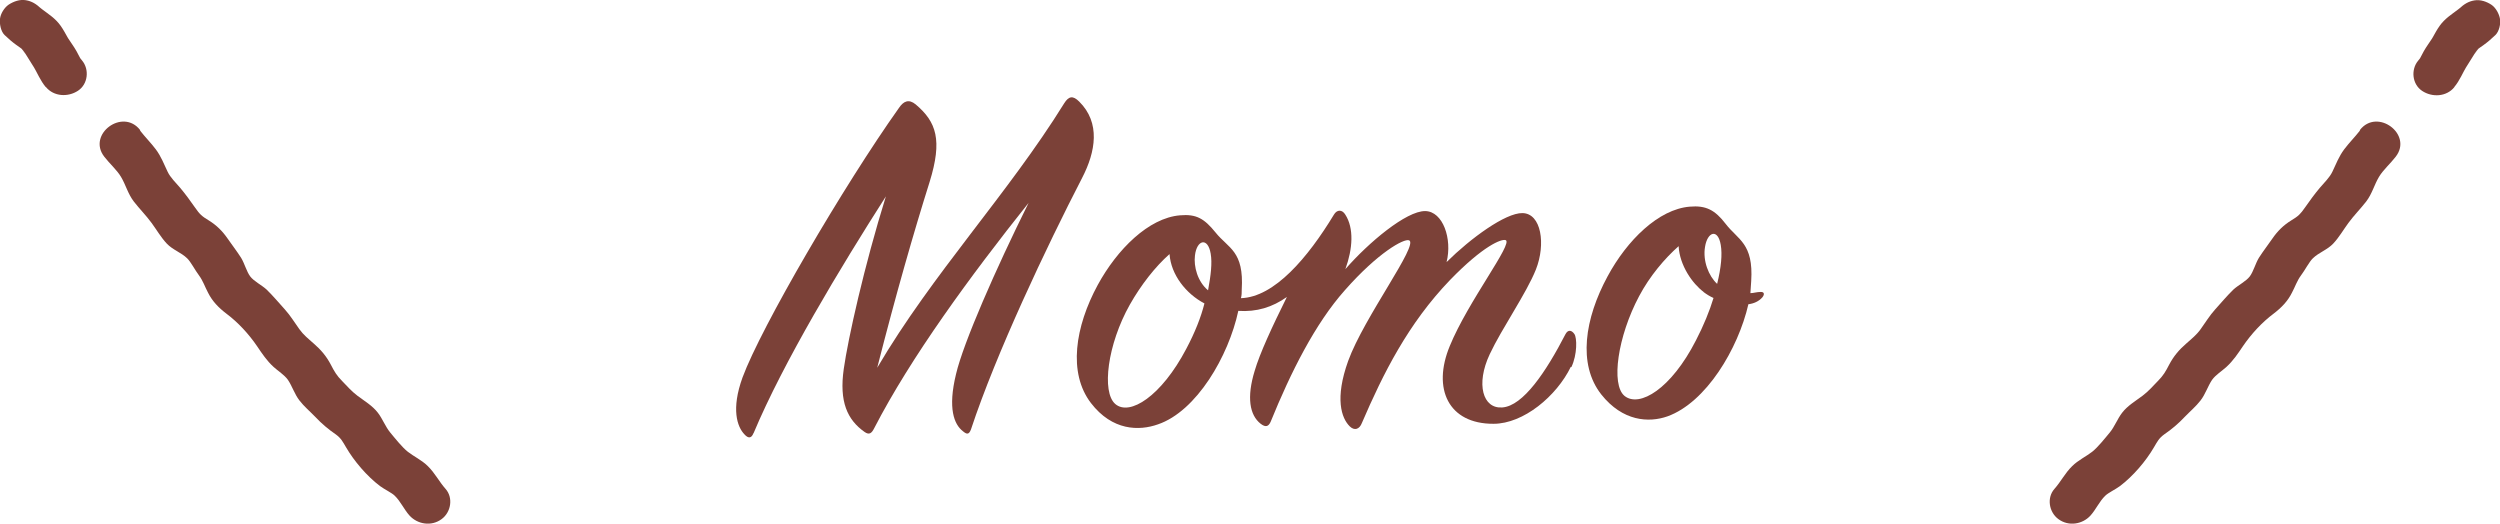 <?xml version="1.0" encoding="UTF-8"?><svg id="_レイヤー_2" xmlns="http://www.w3.org/2000/svg" width="124" height="26" viewBox="0 0 124 26"><defs><style>.cls-1{fill:#7b4138;}</style></defs><g id="_レイヤー_1-2"><path class="cls-1" d="M117.05,6.48c-.25.32-.54.61-.78.93-.26.35-.4.72-.58,1.1-.14.3-.41.55-.63.81-.26.31-.5.64-.73.97s-.33.43-.68.64c-.39.24-.68.53-.93.89-.22.32-.47.64-.68.97-.17.28-.27.68-.45.92s-.57.43-.81.65c-.32.31-.61.66-.91.99-.28.31-.48.65-.72.98-.2.28-.44.47-.7.7-.37.32-.64.64-.86,1.06-.17.33-.29.54-.56.81-.24.25-.48.52-.76.73-.36.27-.74.49-1.01.84-.24.31-.37.69-.62.99s-.59.73-.87.95-.7.42-.99.71c-.35.34-.56.77-.88,1.13-.39.44-.27,1.16.2,1.5.5.37,1.19.26,1.59-.18.27-.3.44-.7.73-.98.15-.15.5-.31.73-.48.65-.49,1.29-1.24,1.69-1.93.16-.27.24-.44.5-.63.38-.26.71-.54,1.02-.87.26-.27.56-.52.79-.82.24-.31.36-.71.57-1.02.18-.25.48-.43.71-.64.34-.31.57-.66.82-1.03.41-.6.94-1.18,1.53-1.62.38-.29.69-.61.9-1.03.16-.3.25-.59.45-.86.19-.25.41-.68.59-.85.3-.29.72-.42,1.01-.73s.5-.68.75-1.02c.27-.37.6-.7.88-1.06.3-.39.4-.83.64-1.23.21-.35.57-.66.83-1,.86-1.11-.92-2.43-1.78-1.32h0Z"/><path class="cls-1" d="M121.73,4.32c.27-.32.42-.71.63-1.06l-.15.25c.23-.36.45-.71.67-1.07l-.15.25c.08-.12.16-.24.26-.34l-.21.19c.13-.12.27-.21.41-.31.21-.15.39-.31.58-.49s.27-.56.23-.8-.2-.55-.42-.7c-.24-.16-.55-.27-.85-.22s-.52.19-.74.4l-.04.04.21-.19c-.3.28-.66.47-.95.77-.31.31-.48.73-.71,1.09l.15-.25c-.14.22-.3.43-.43.66-.09.16-.17.33-.26.49l.15-.25c-.05.08-.11.16-.17.23-.37.44-.3,1.17.2,1.5s1.2.29,1.59-.18h0Z"/><path class="cls-1" d="M6.95,6.48c.25.32.54.61.78.93.26.35.4.72.58,1.1.14.3.41.55.63.81.26.31.5.64.73.97s.33.43.68.64c.39.24.68.53.93.89.22.32.47.64.68.97.17.28.27.68.45.92s.57.43.81.65c.32.31.61.66.91.99.28.31.48.65.72.98.2.28.44.47.7.7.37.32.64.64.86,1.06.17.33.29.54.56.81.24.25.48.52.76.73.36.27.74.49,1.01.84.24.31.37.69.62.99s.59.73.87.95.7.42.99.71c.35.34.56.77.88,1.13.39.44.27,1.16-.2,1.5-.5.37-1.19.26-1.59-.18-.27-.3-.44-.7-.73-.98-.15-.15-.5-.31-.73-.48-.65-.49-1.29-1.24-1.69-1.93-.16-.27-.24-.44-.5-.63-.38-.26-.71-.54-1.02-.87-.26-.27-.56-.52-.79-.82-.24-.31-.36-.71-.57-1.02-.18-.25-.48-.43-.71-.64-.34-.31-.57-.66-.82-1.03-.41-.6-.94-1.18-1.53-1.62-.38-.29-.69-.61-.9-1.03-.16-.3-.25-.59-.45-.86-.19-.25-.41-.68-.59-.85-.3-.29-.72-.42-1.01-.73s-.5-.68-.75-1.02c-.27-.37-.6-.7-.88-1.06-.3-.39-.4-.83-.64-1.23-.21-.35-.57-.66-.83-1-.86-1.11.92-2.43,1.78-1.32h0Z"/><path class="cls-1" d="M2.27,4.32c-.27-.32-.42-.71-.63-1.06l.15.25c-.23-.36-.45-.71-.67-1.07l.15.25c-.08-.12-.16-.24-.26-.34l.21.19c-.13-.12-.27-.21-.41-.31-.21-.15-.39-.31-.58-.49S-.03,1.18,0,.93.21.38.43.23C.68.07.98-.04,1.28.01s.52.19.74.4l.04.04-.21-.19c.3.28.66.47.95.77.31.31.48.73.71,1.09l-.15-.25c.14.22.3.43.43.66.09.16.17.33.26.49l-.15-.25c.05.08.11.16.17.23.37.44.3,1.17-.2,1.5s-1.2.29-1.59-.18h0Z"/><path class="cls-1" d="M37.37,21.49c-.1.26-.26.26-.44.06-.37-.38-.67-1.26-.1-2.83.92-2.49,5.01-9.5,7.76-13.37.23-.34.49-.45.83-.17,1.03.87,1.33,1.77.69,3.84-.79,2.51-1.67,5.57-2.6,9.22,2.75-4.68,6.48-8.61,9.27-13.11.23-.37.44-.4.75-.09,1.06,1.05.82,2.48.14,3.79-1.76,3.41-4.27,8.71-5.51,12.47-.1.26-.2.26-.41.08-.42-.33-.75-1.11-.33-2.83.36-1.54,1.97-5.21,3.6-8.49-2.9,3.64-5.85,7.67-7.66,11.18-.13.26-.25.34-.47.19-.87-.61-1.27-1.51-1.04-3.13.21-1.49,1.01-5.09,2.09-8.56-2.25,3.52-5.09,8.23-6.56,11.74Z"/><path class="cls-1" d="M77.91,18.2c-.7,1.44-2.34,2.82-3.83,2.82-2.24.01-3.05-1.74-2.17-3.86.9-2.2,3.16-5.1,2.77-5.25-.21-.07-1.11.28-2.75,1.97-2.09,2.17-3.33,4.66-4.38,7.1-.12.31-.36.4-.6.17-.42-.41-.75-1.39-.08-3.25.79-2.17,3.52-5.78,3.02-5.98-.26-.1-1.55.62-3.18,2.47-1.48,1.66-2.69,4.08-3.69,6.54-.1.21-.23.29-.49.09-.55-.43-.7-1.31-.3-2.62.25-.86.87-2.2,1.6-3.67-.72.51-1.5.75-2.41.69-.48,2.24-2.07,4.98-3.99,5.63-.93.33-2.26.32-3.32-1.06-1.14-1.49-.79-3.78.34-5.86.96-1.76,2.52-3.32,4.08-3.45.81-.07,1.2.16,1.76.85.64.8,1.42.91,1.3,2.84,0,.13,0,.29-.04.42,1.66-.05,3.32-2.01,4.61-4.14.15-.26.41-.27.57,0,.43.67.37,1.68,0,2.7,1.15-1.32,3.02-2.89,3.96-2.88.88.01,1.35,1.38,1.06,2.53,1.2-1.19,2.92-2.44,3.76-2.43.94.01,1.17,1.54.67,2.8-.47,1.18-1.69,2.92-2.29,4.2-.7,1.49-.34,2.71.62,2.64,1.04-.07,2.18-1.78,3.14-3.64.13-.24.31-.19.44,0,.13.18.15,1.01-.15,1.64ZM58,12.61c-.69.61-1.4,1.51-1.96,2.5-1.11,1.97-1.41,4.34-.72,4.93.71.61,2.28-.38,3.52-2.74.43-.81.73-1.57.9-2.25-.92-.48-1.66-1.43-1.73-2.44ZM60.05,12.58c-.14-.83-.69-.69-.78.09-.07.55.13,1.3.65,1.73.14-.76.21-1.36.13-1.82Z"/><path class="cls-1" d="M86.72,15.09c-.51,2.22-2.1,4.87-4.01,5.56-.93.33-2.23.25-3.29-1.09-1.17-1.49-.82-3.76.32-5.86.96-1.78,2.52-3.32,4.07-3.45.8-.07,1.25.16,1.78.85.61.8,1.39.96,1.27,2.84-.02.21-.02.39-.04.6.16,0,.31-.06.52-.06.18,0,.18.13.08.26-.18.21-.44.32-.7.35ZM84.5,14.48c-.55-.41-1.19-1.31-1.24-2.27-.69.61-1.43,1.48-1.96,2.48-1.06,1.99-1.41,4.39-.72,4.95.74.59,2.31-.35,3.54-2.76.38-.73.68-1.47.87-2.1-.18-.08-.34-.18-.5-.3ZM85.35,12.15c-.14-.83-.66-.66-.78.09-.12.7.18,1.45.6,1.84.2-.81.26-1.46.18-1.93Z"/></g></svg>